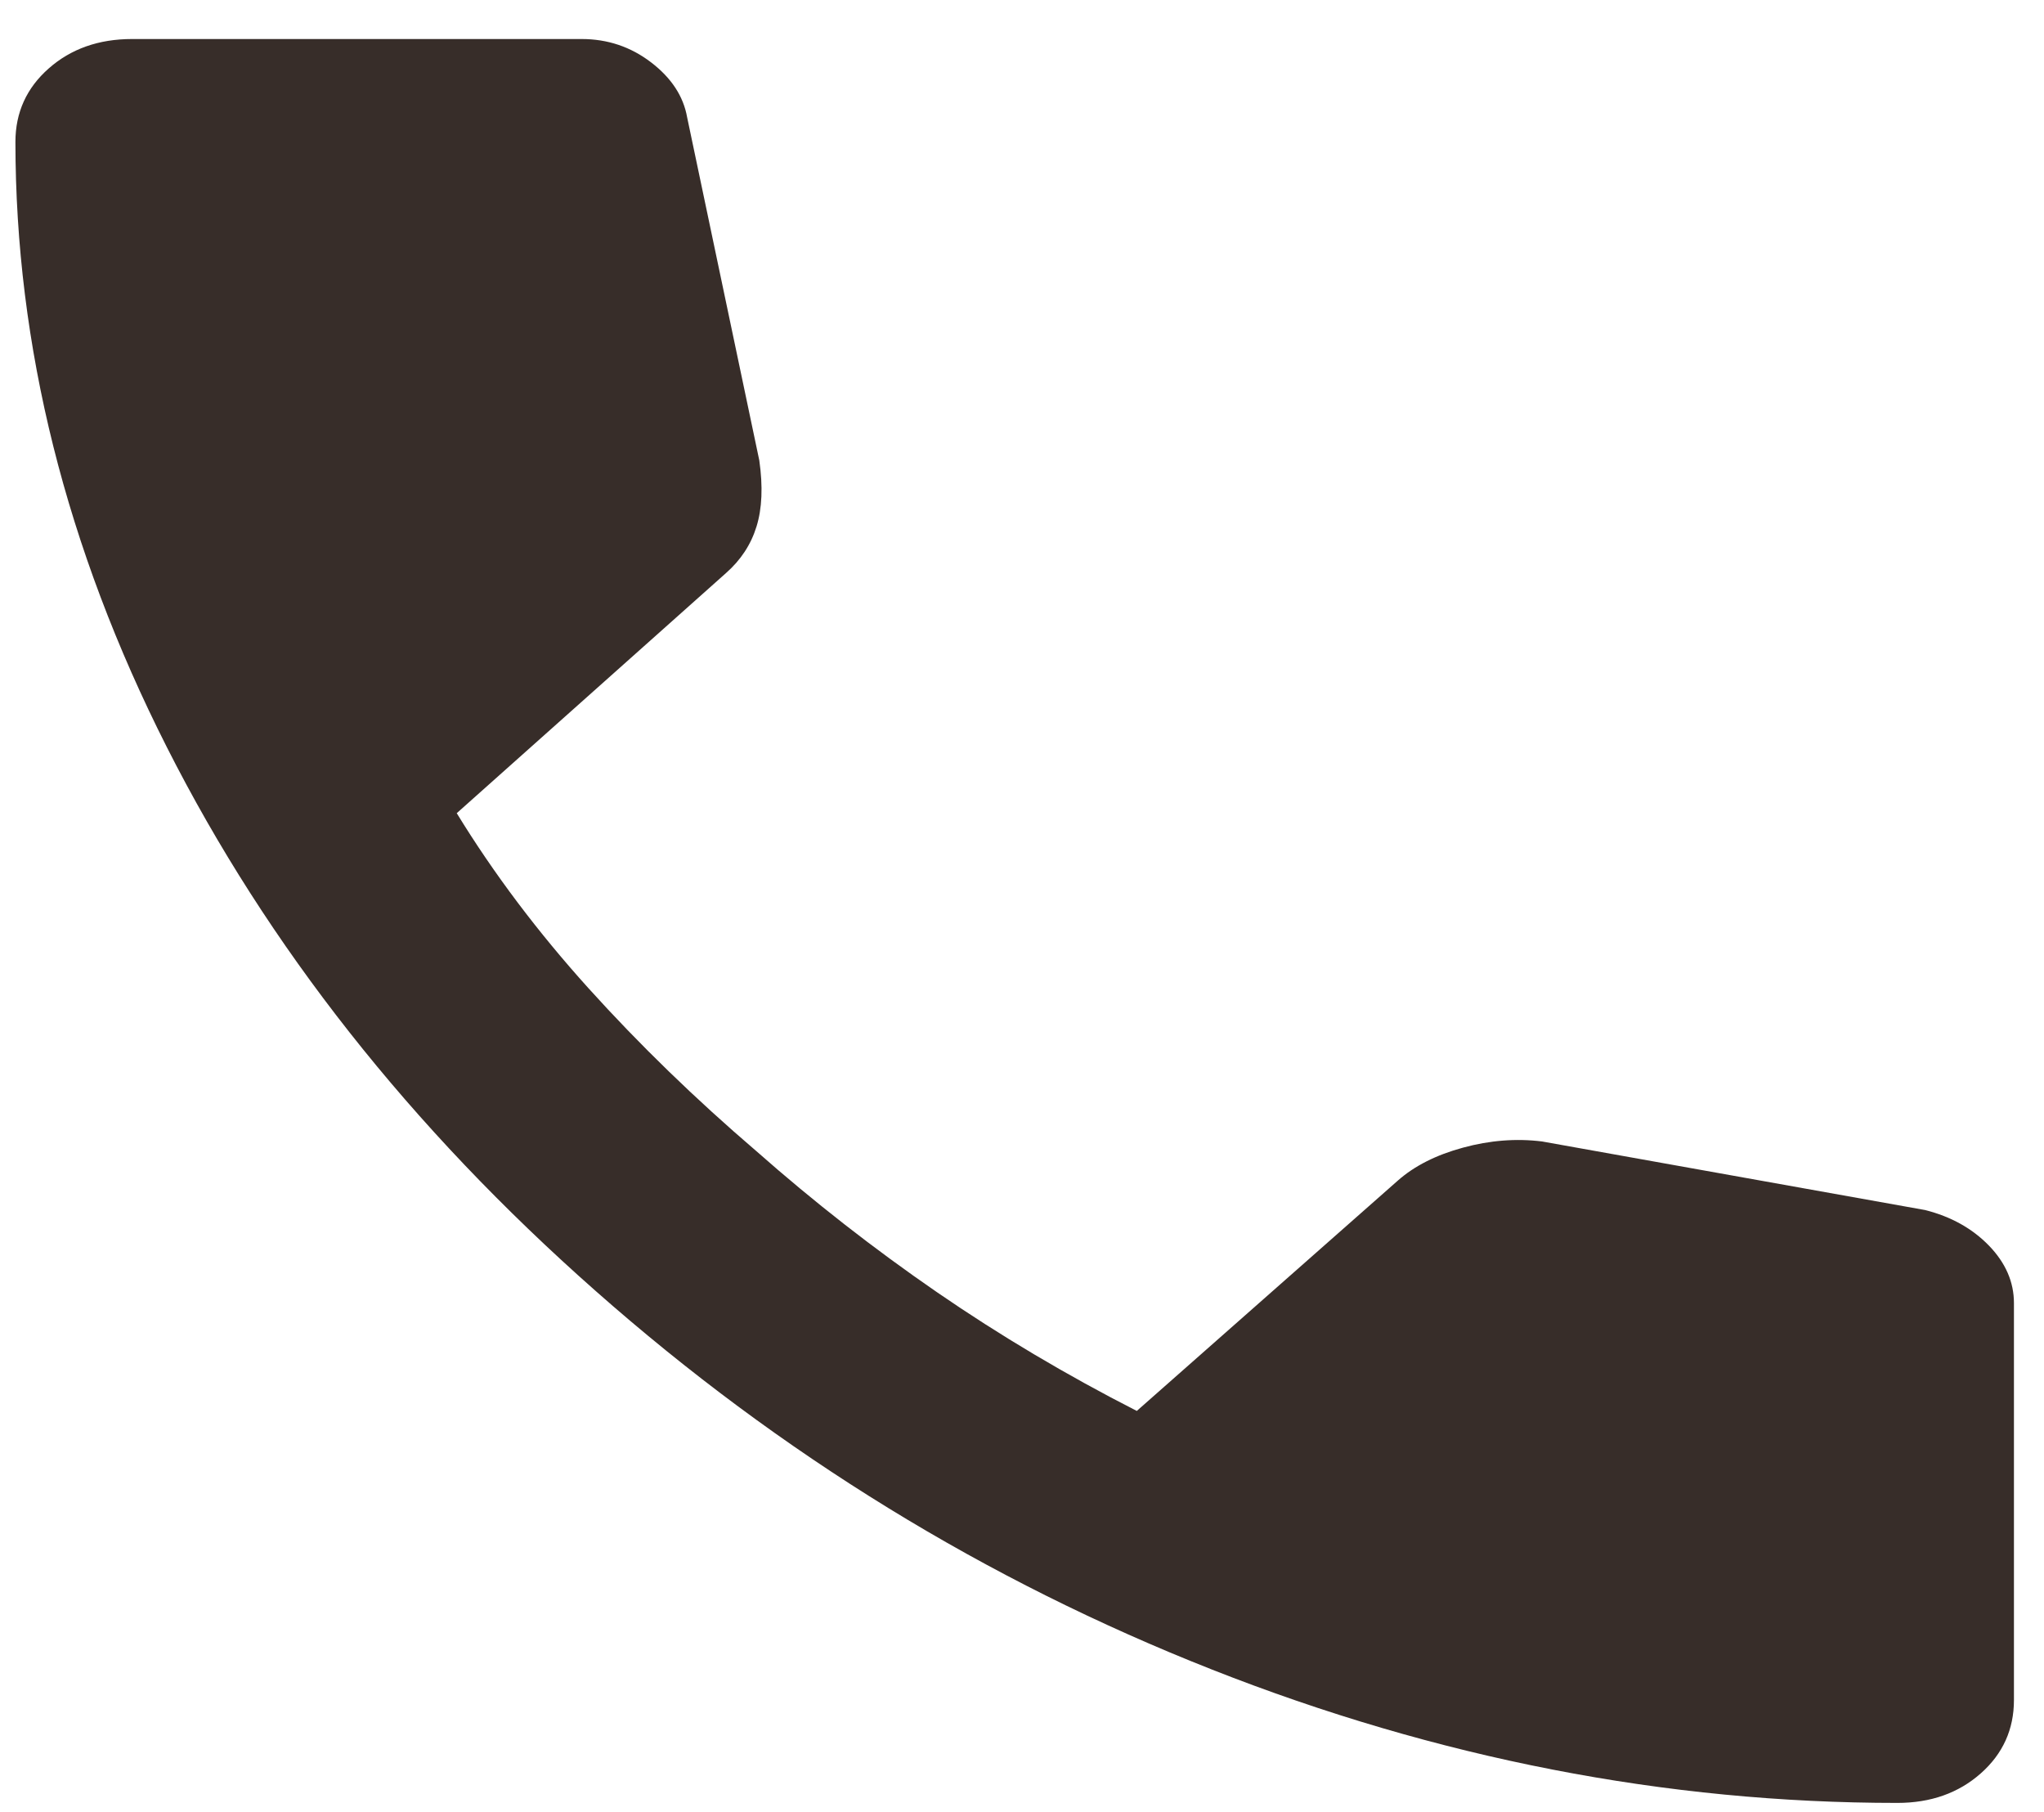 <svg width="44" height="39" viewBox="0 0 44 39" fill="none" xmlns="http://www.w3.org/2000/svg">
<path d="M40.843 38.806C35.864 38.806 30.944 37.849 26.085 35.934C21.225 34.018 16.803 31.302 12.82 27.785C8.837 24.27 5.76 20.368 3.59 16.079C1.419 11.79 0.334 7.449 0.332 3.055C0.332 2.422 0.571 1.894 1.049 1.473C1.527 1.051 2.125 0.84 2.842 0.84H12.521C13.079 0.84 13.577 1.007 14.015 1.342C14.453 1.677 14.712 2.072 14.792 2.527L16.345 9.91C16.425 10.472 16.405 10.947 16.285 11.333C16.166 11.72 15.947 12.054 15.628 12.335L9.832 17.503C10.629 18.804 11.575 20.06 12.669 21.272C13.764 22.484 14.969 23.654 16.285 24.78C17.52 25.87 18.815 26.881 20.169 27.813C21.524 28.745 22.958 29.597 24.471 30.369L30.088 25.413C30.446 25.096 30.915 24.859 31.493 24.702C32.072 24.544 32.639 24.5 33.195 24.569L41.441 26.045C41.998 26.186 42.456 26.441 42.815 26.811C43.173 27.181 43.353 27.593 43.353 28.049V36.592C43.353 37.224 43.114 37.752 42.636 38.173C42.158 38.595 41.56 38.806 40.843 38.806Z" fill="#372D29"/>
</svg>
